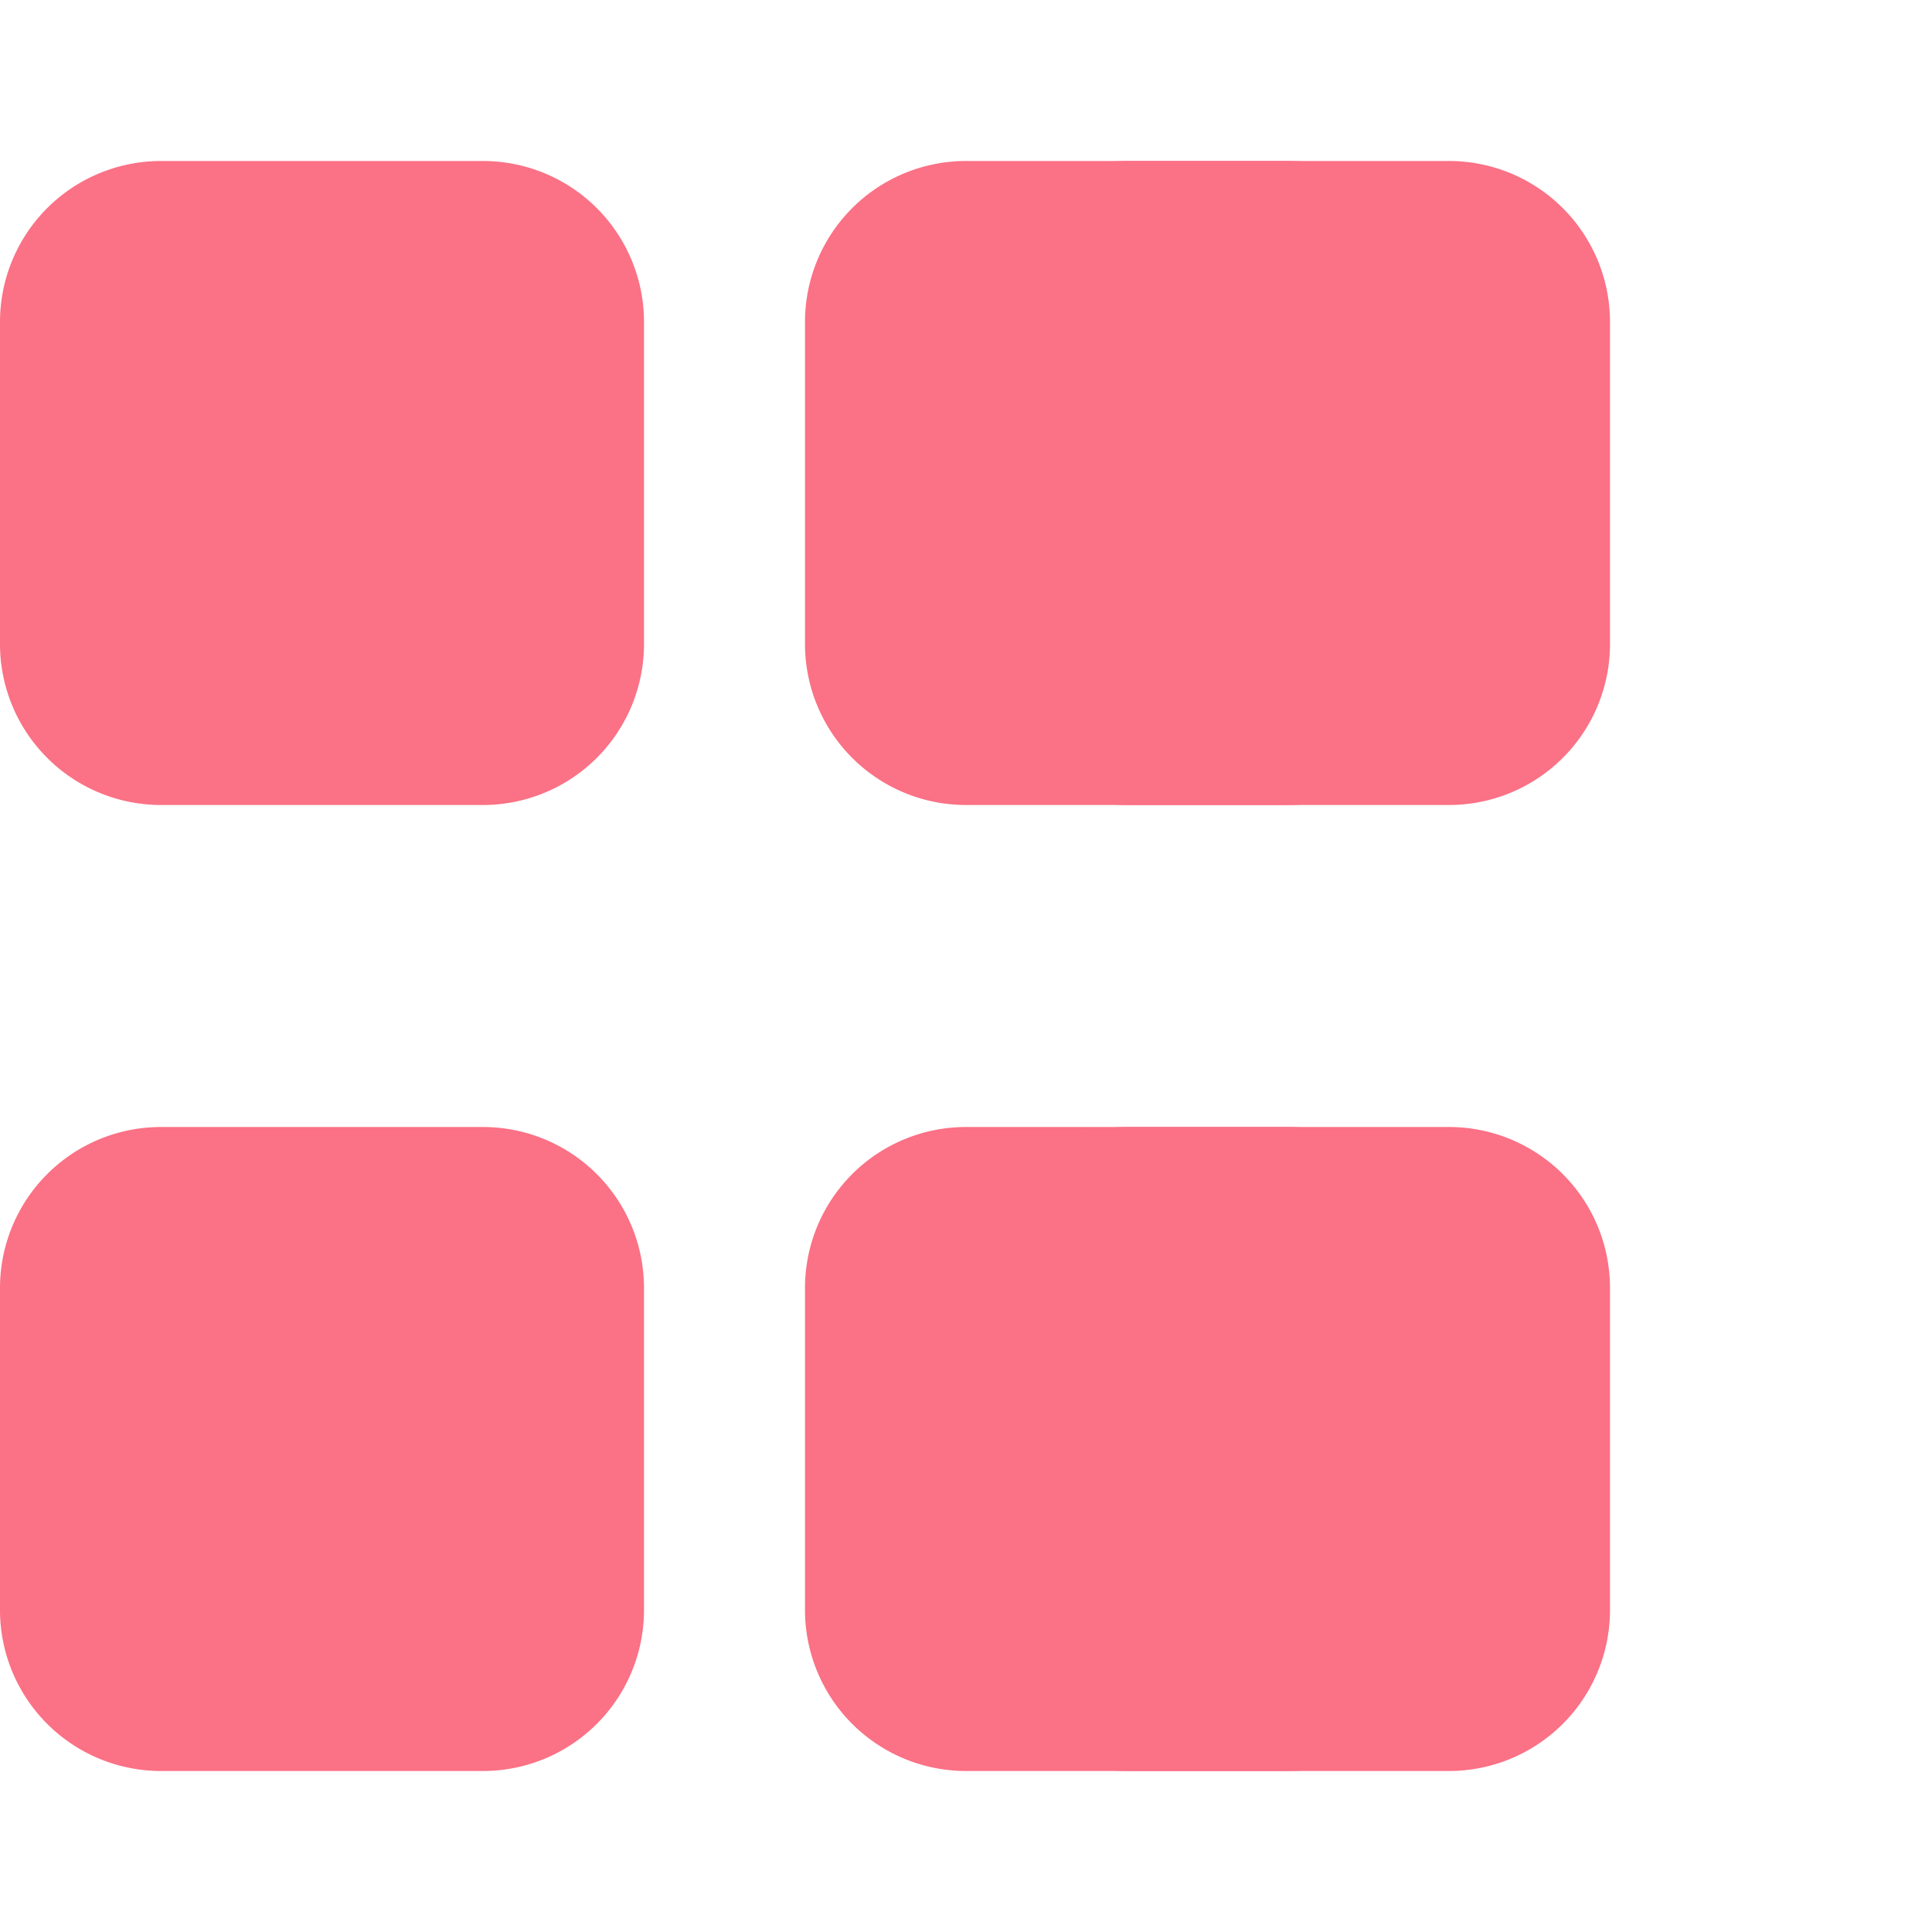 <svg xmlns="http://www.w3.org/2000/svg" width="24" height="24" viewBox="0 0 24 24" fill="#FB7185" stroke="none">
  <path d="M12 2a2 2 0 0 0-2 2v4a2 2 0 0 0 2 2h4a2 2 0 0 0 2-2V4a2 2 0 0 0-2-2h-4Z"/>
  <path d="M12 14a2 2 0 0 0-2 2v4a2 2 0 0 0 2 2h4a2 2 0 0 0 2-2v-4a2 2 0 0 0-2-2h-4Z"/>
  <path d="M2 2h4a2 2 0 0 1 2 2v4a2 2 0 0 1-2 2H2a2 2 0 0 1-2-2V4a2 2 0 0 1 2-2Z"/>
  <path d="M2 14h4a2 2 0 0 1 2 2v4a2 2 0 0 1-2 2H2a2 2 0 0 1-2-2v-4a2 2 0 0 1 2-2Z"/>
  <path d="M14 2h4a2 2 0 0 1 2 2v4a2 2 0 0 1-2 2h-4a2 2 0 0 1-2-2V4a2 2 0 0 1 2-2Z"/>
  <path d="M14 14h4a2 2 0 0 1 2 2v4a2 2 0 0 1-2 2h-4a2 2 0 0 1-2-2v-4a2 2 0 0 1 2-2Z"/>
  <path d="M12 10v4"/>
  <path d="M10 12h4"/>
  <path d="M8 12h4"/>
  <path d="M12 8v4"/>
  <path d="M12 16v4"/>
  <path d="M16 12h4"/>
  <path d="M12 4v4"/>
  <path d="M4 12h4"/>
  <path d="M12 20v4"/>
  <path d="M20 12h4"/>
  <path d="M4 4v4"/>
  <path d="M20 4v4"/>
  <path d="M4 16v4"/>
  <path d="M20 16v4"/>
</svg>